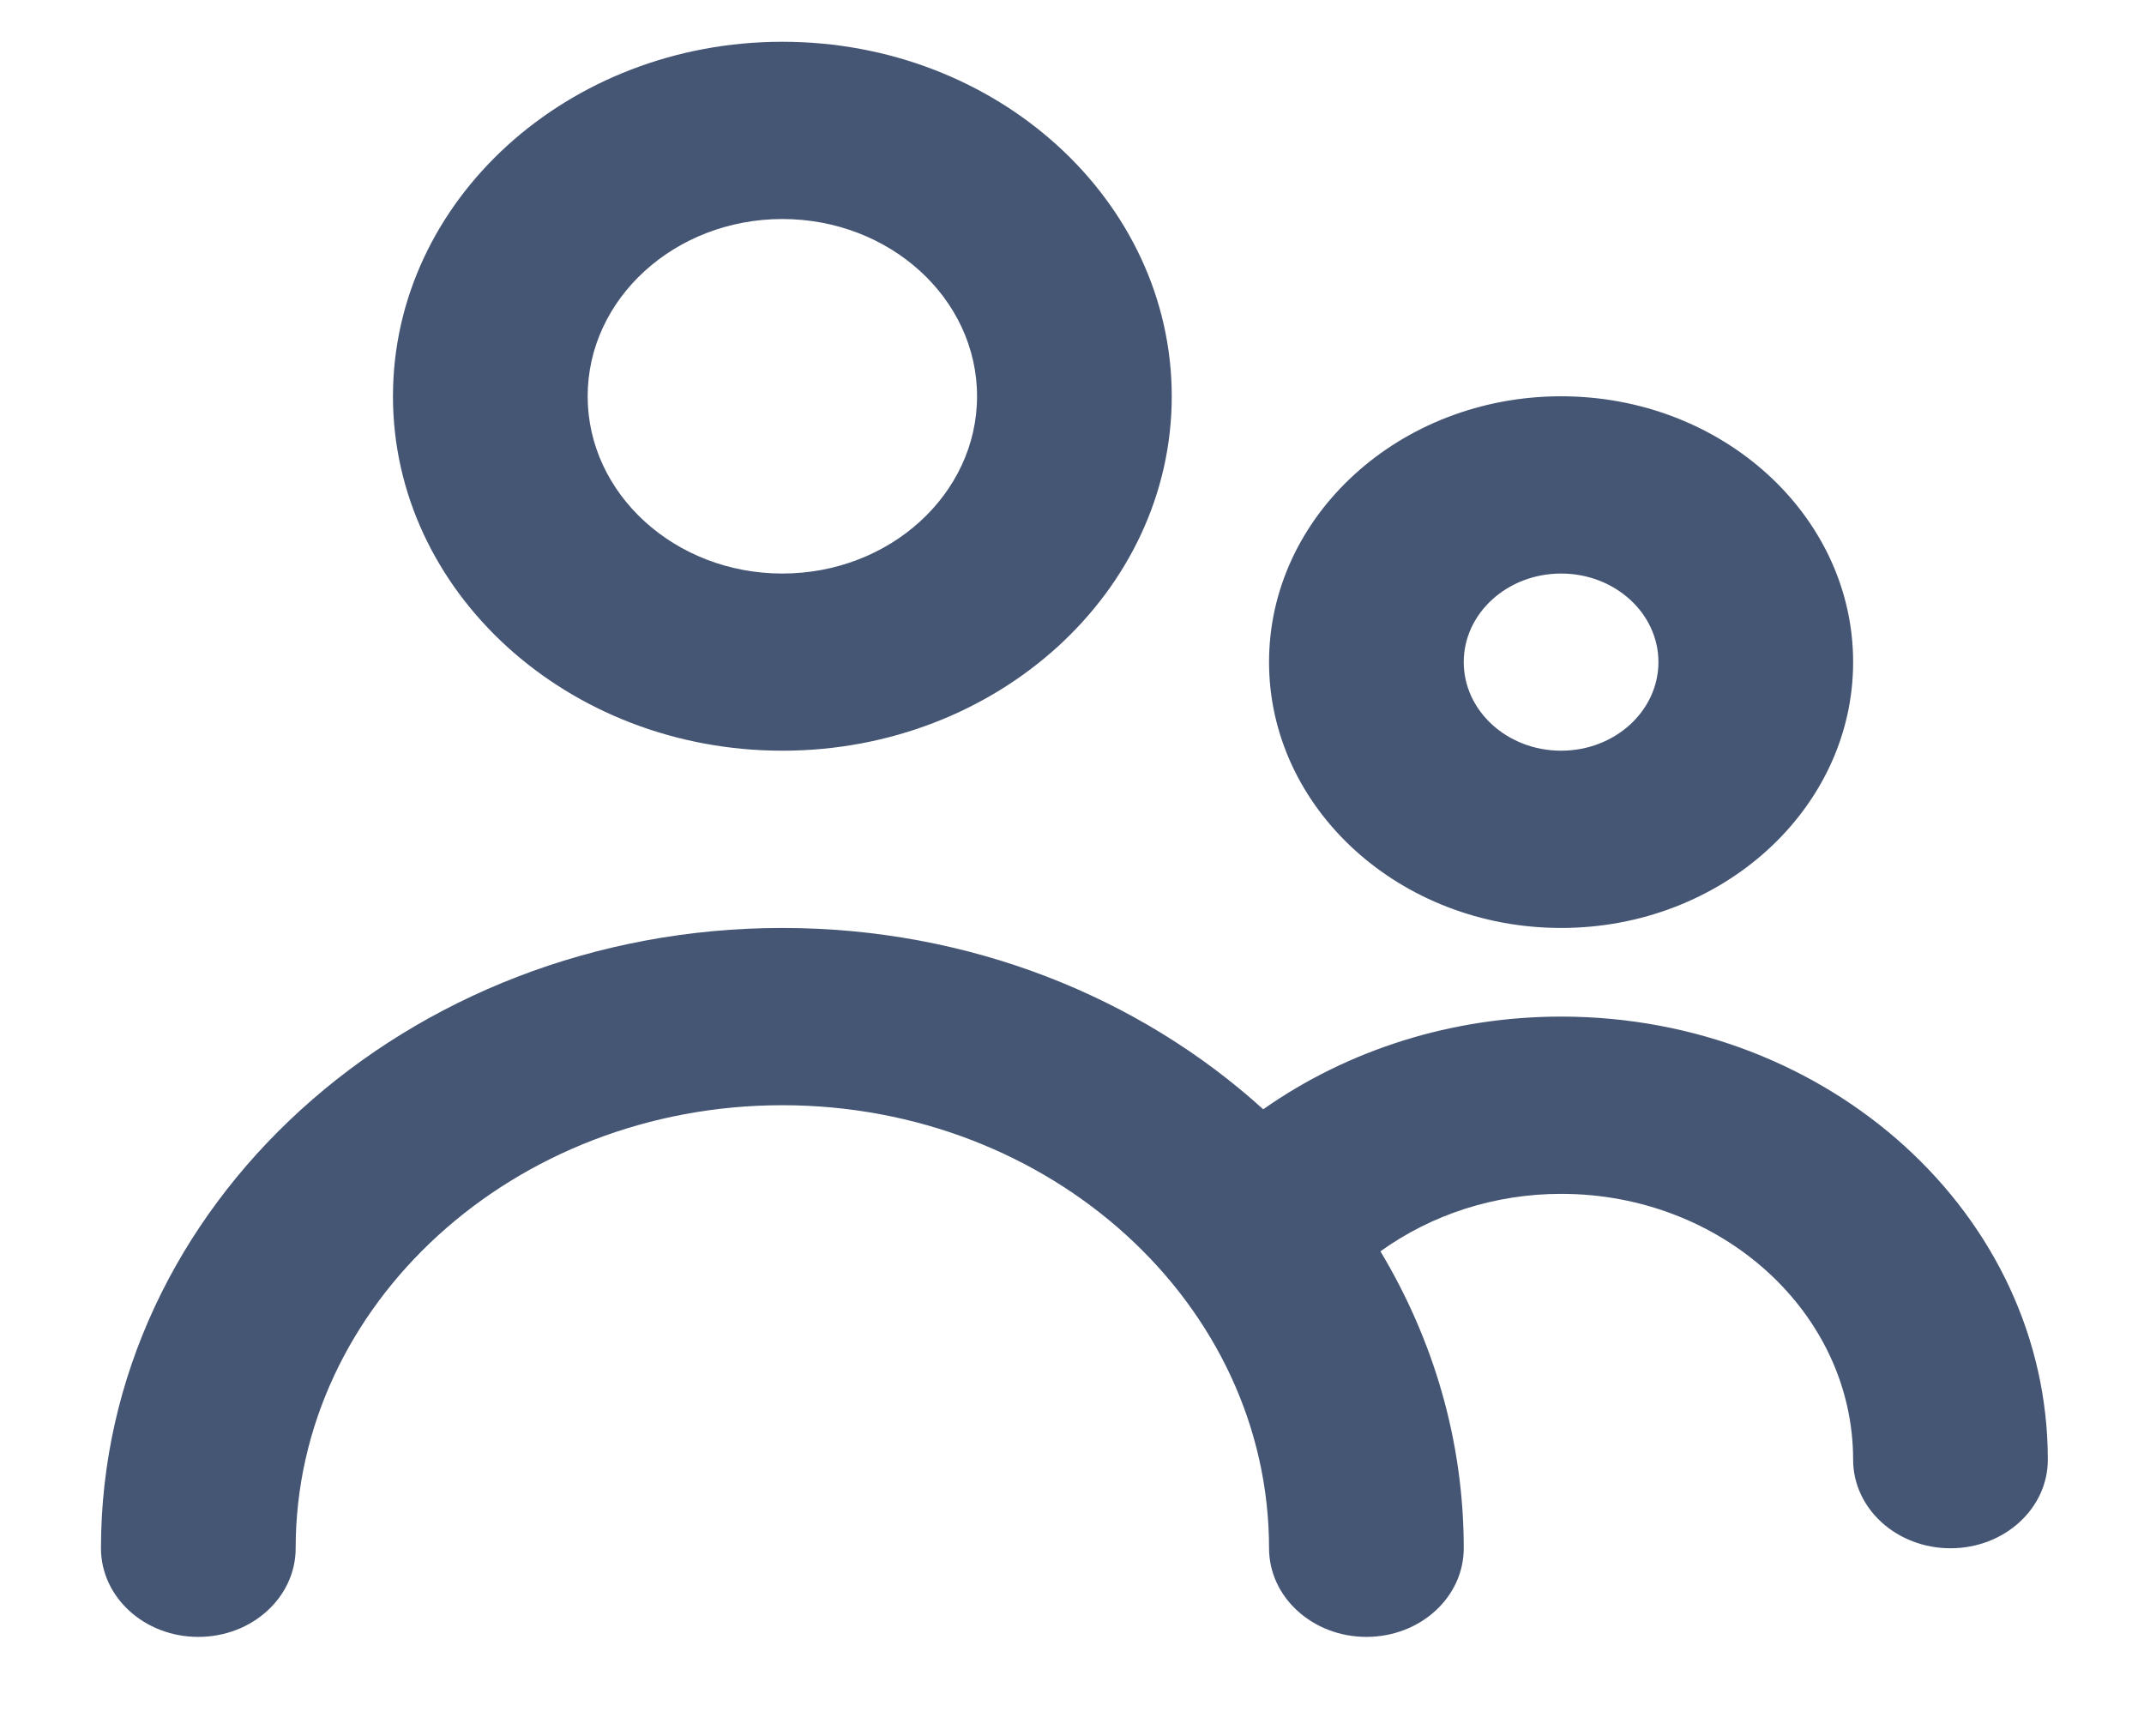 <svg width="21" height="17" viewBox="0 0 21 17" fill="none" xmlns="http://www.w3.org/2000/svg">
<path fill-rule="evenodd" clip-rule="evenodd" d="M20.058 14.296C20.058 14.774 19.632 15.163 19.105 15.163C18.577 15.163 18.151 14.774 18.151 14.296C18.151 12.86 16.868 11.692 15.291 11.692C14.64 11.692 14.021 11.895 13.521 12.255C14.04 13.12 14.337 14.111 14.337 15.163C14.337 15.642 13.911 16.031 13.384 16.031C12.857 16.031 12.43 15.642 12.43 15.163C12.43 12.771 10.292 10.824 7.663 10.824C5.035 10.824 2.896 12.771 2.896 15.163C2.896 15.642 2.47 16.031 1.942 16.031C1.415 16.031 0.989 15.642 0.989 15.163C0.989 11.813 3.984 9.088 7.663 9.088C9.5 9.088 11.165 9.768 12.373 10.864C13.202 10.281 14.222 9.956 15.291 9.956C17.919 9.956 20.058 11.903 20.058 14.296ZM15.291 5.617C15.817 5.617 16.244 6.006 16.244 6.484C16.244 6.963 15.817 7.352 15.291 7.352C14.764 7.352 14.337 6.963 14.337 6.484C14.337 6.006 14.764 5.617 15.291 5.617ZM15.291 9.088C16.868 9.088 18.151 7.92 18.151 6.484C18.151 5.049 16.868 3.881 15.291 3.881C13.714 3.881 12.43 5.049 12.43 6.484C12.43 7.92 13.714 9.088 15.291 9.088ZM7.663 2.145C8.715 2.145 9.57 2.923 9.57 3.881C9.57 4.838 8.715 5.617 7.663 5.617C6.612 5.617 5.756 4.838 5.756 3.881C5.756 2.923 6.612 2.145 7.663 2.145ZM7.663 7.352C9.767 7.352 11.477 5.795 11.477 3.881C11.477 1.966 9.767 0.409 7.663 0.409C5.56 0.409 3.849 1.966 3.849 3.881C3.849 5.795 5.56 7.352 7.663 7.352Z" fill="url(#paint0_linear_983_4314)"/>
<defs>
<linearGradient id="paint0_linear_983_4314" x1="20.058" y1="0.409" x2="0.989" y2="0.409" gradientUnits="userSpaceOnUse">
<stop offset="1" stop-color="#455574"/>
</linearGradient>
</defs>
</svg>
